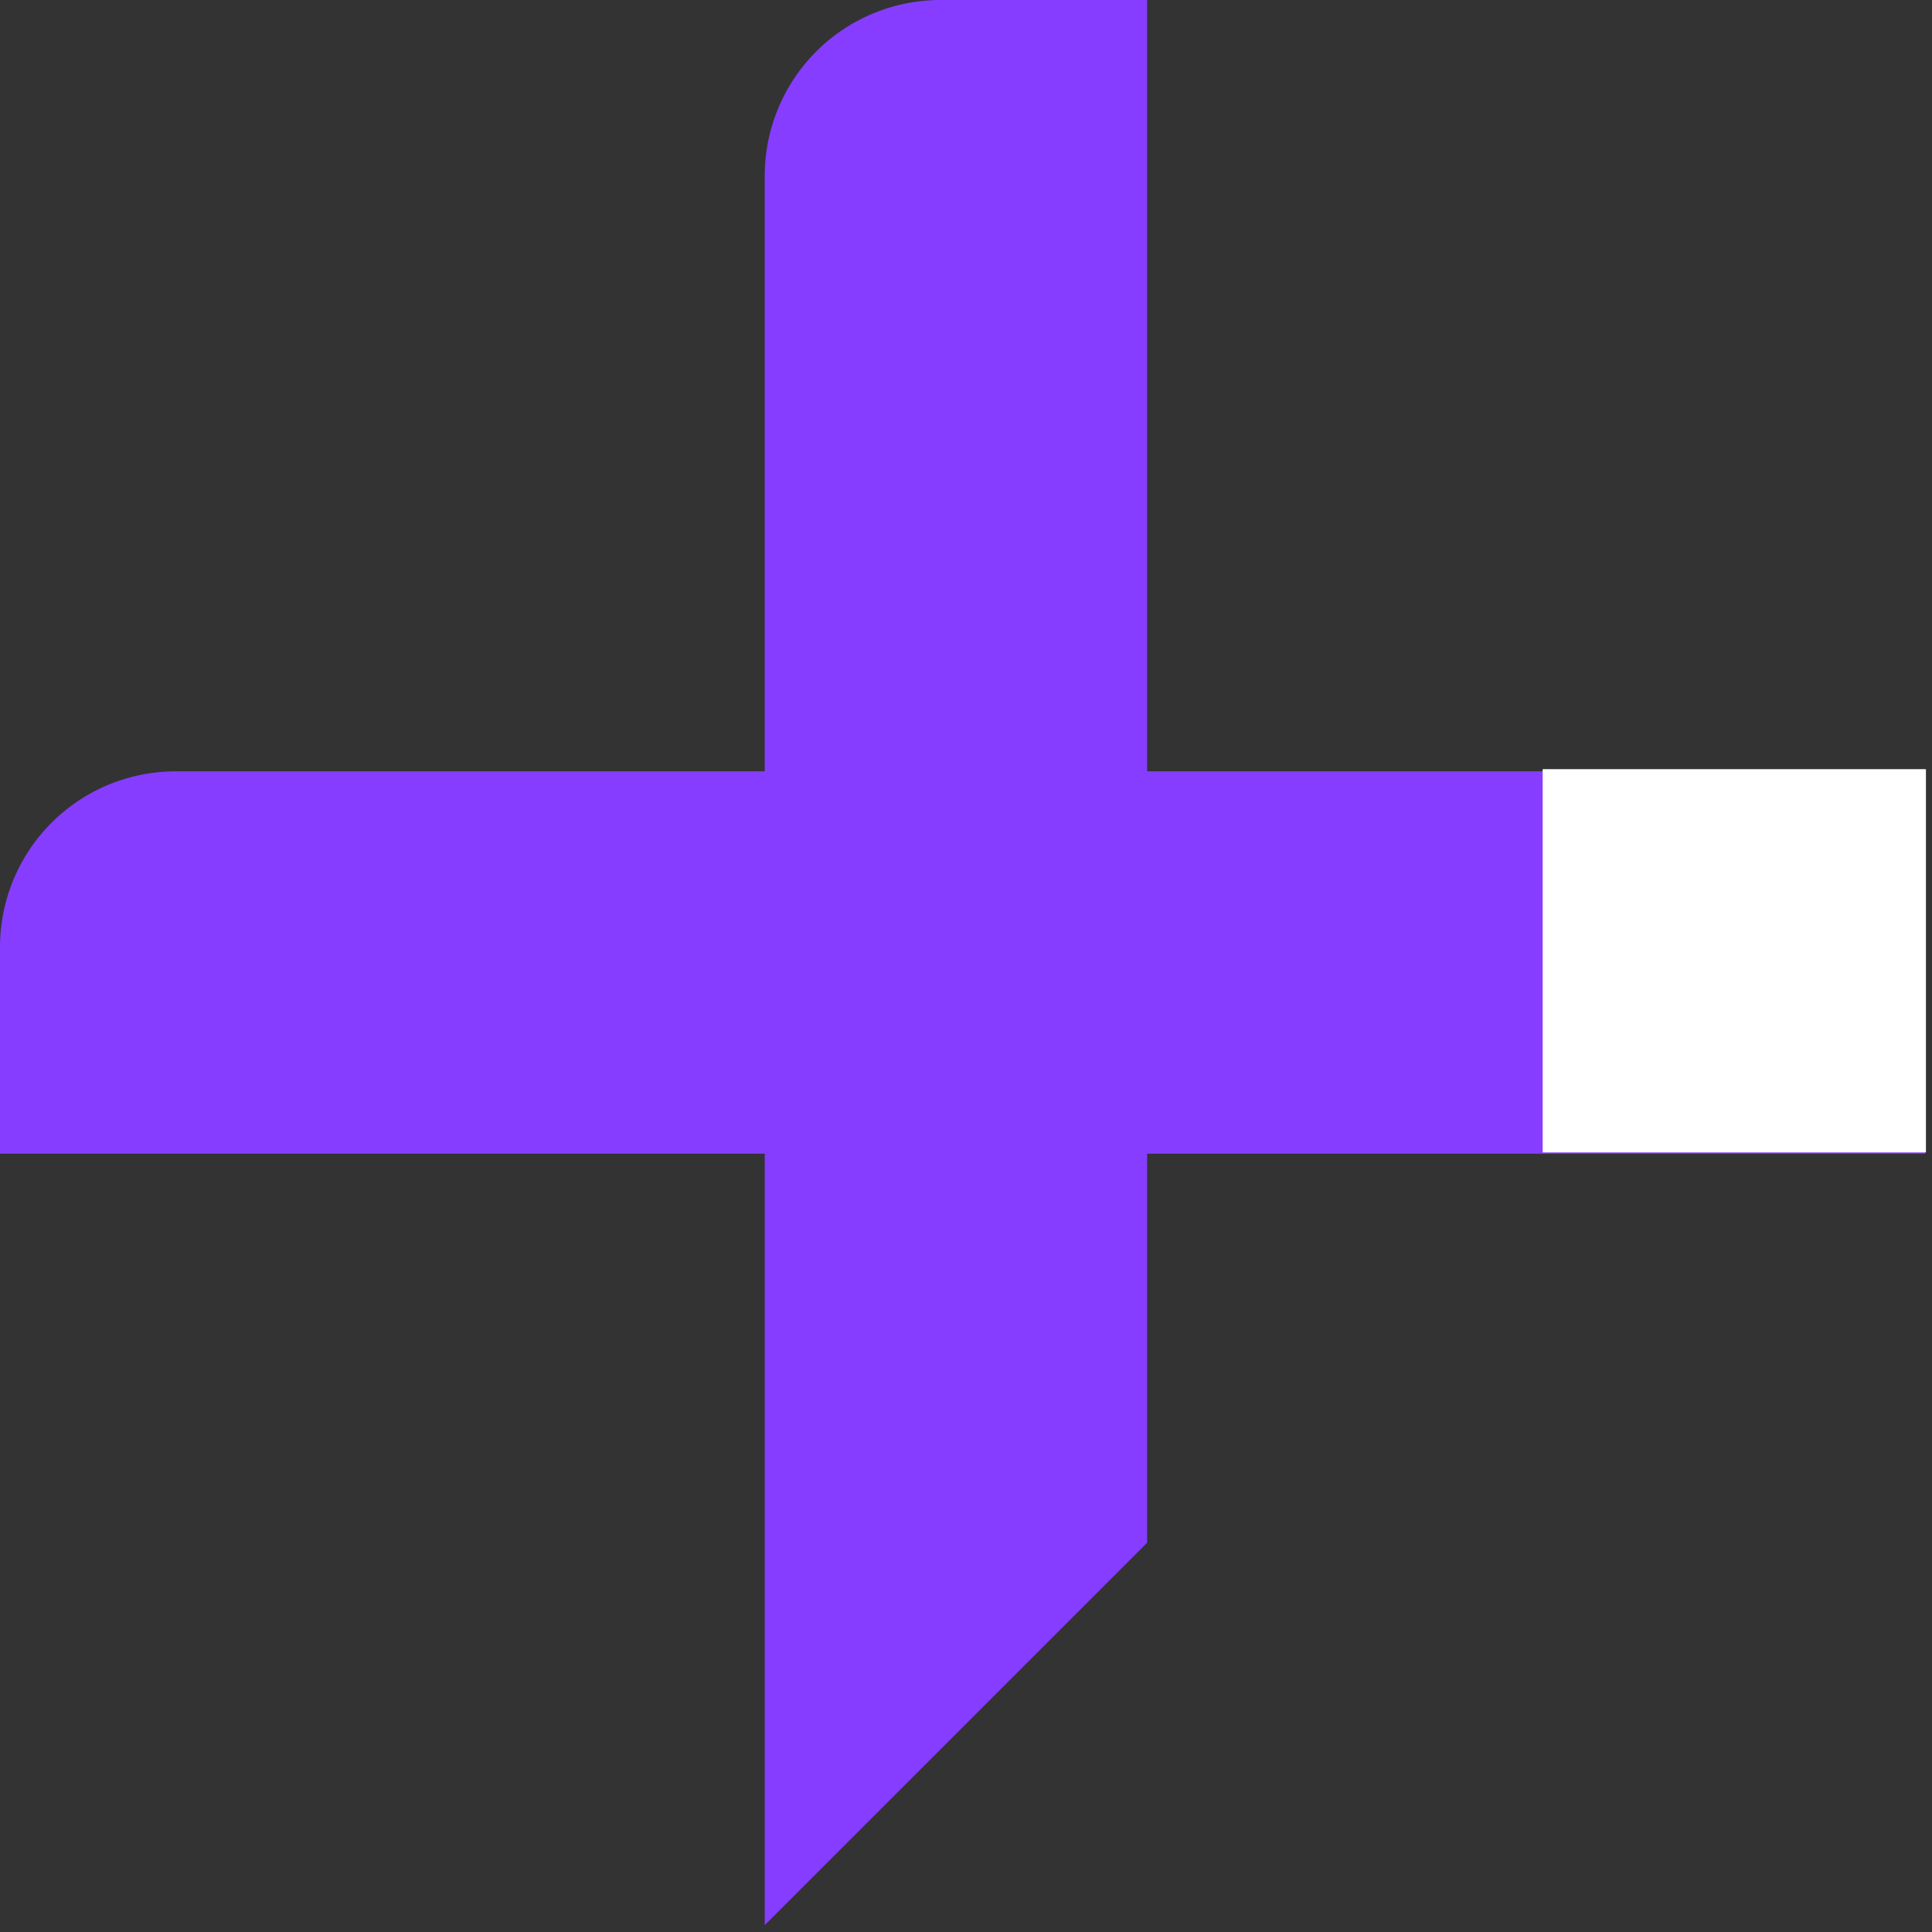 <svg xmlns="http://www.w3.org/2000/svg" width="85" height="85" fill="none"><rect width="100%" height="100%" fill="#333333" stroke="none"/><path fill="#863DFF" fill-rule="evenodd" d="M33.646 50.758v33.937l16.823-16.823V50.758h34.226V33.935H50.469V0H41.38a7.735 7.735 0 0 0-7.735 7.735v26.2H7.735A7.735 7.735 0 0 0 0 41.67v9.088h33.646z" clip-rule="evenodd"/><path fill="#fff" d="M67.871 33.84h16.862v16.862H67.871z"/></svg>